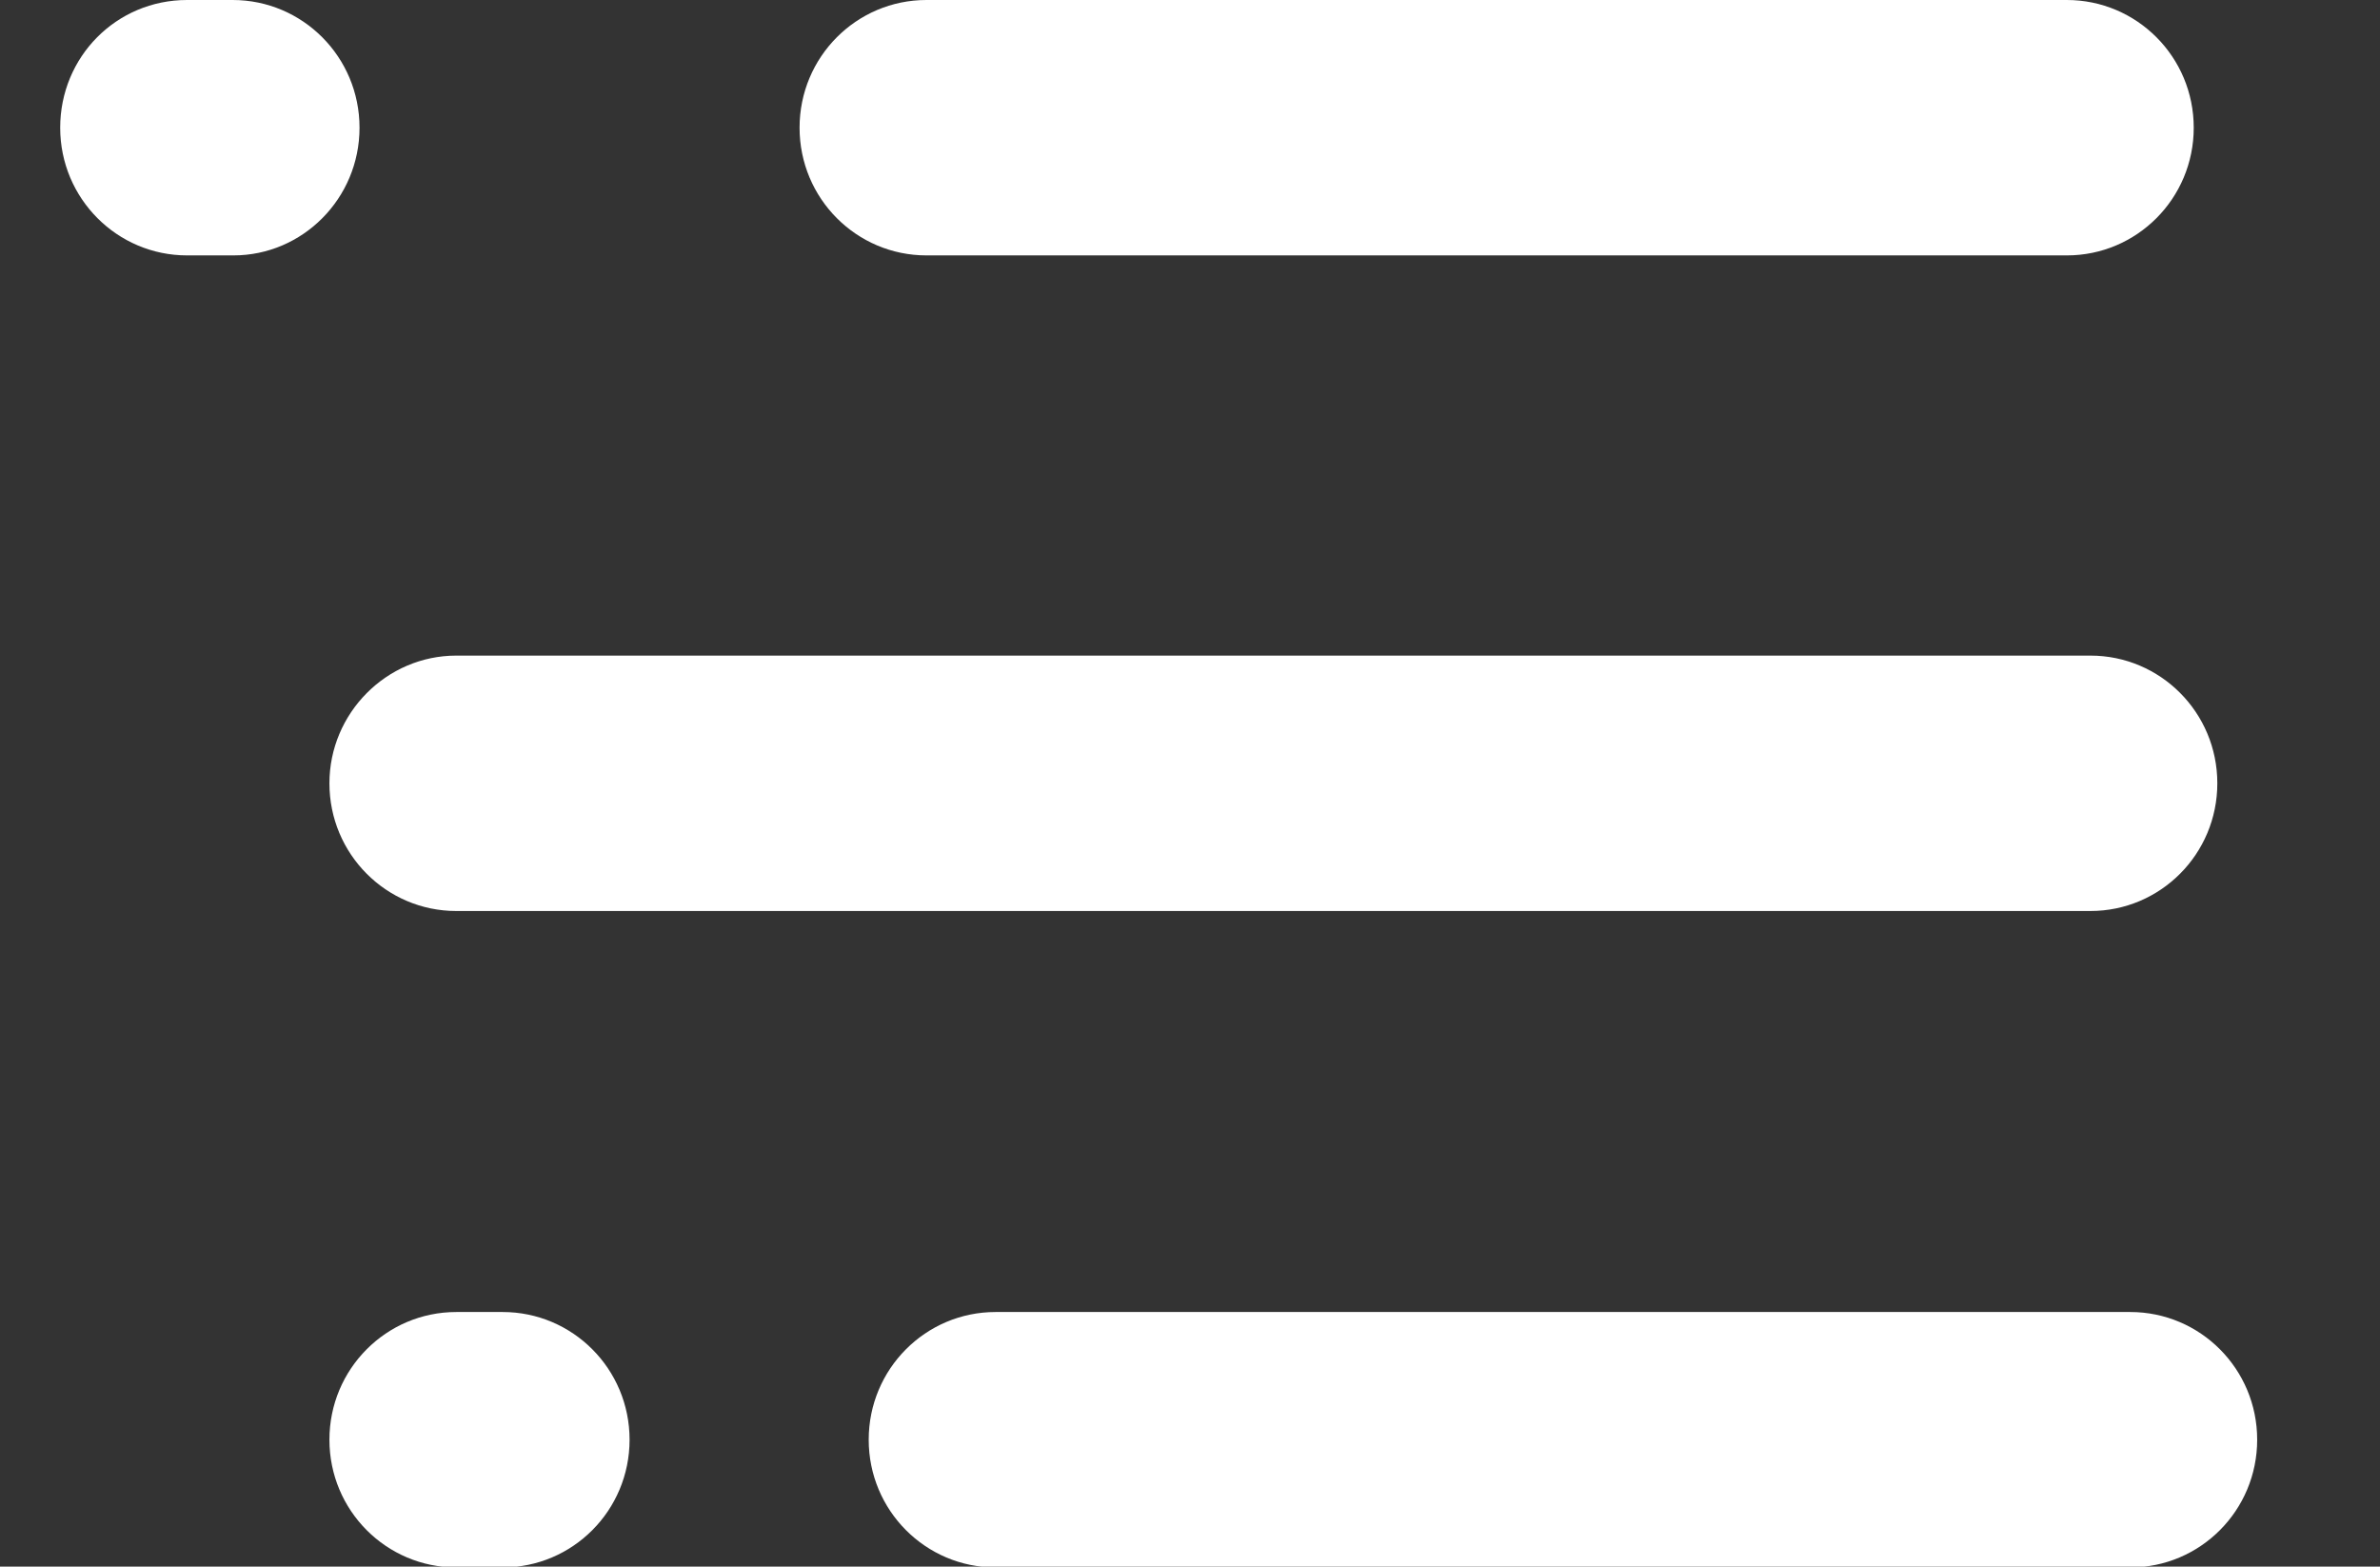 <svg id="Layer_1" xmlns="http://www.w3.org/2000/svg" viewBox="0 0 292.6 192.6"><rect x="0" y="0" width="292.6" height="192.6" fill="#333333" stroke="none"/><style>.st0{fill:#fff}</style><path class="st0" d="M40.5 96.3c0 8.7 7 15.7 15.6 15.7H257c8.6 0 15.6-7 15.6-15.7s-7-15.7-15.6-15.7H56.1c-8.6 0-15.6 7.1-15.6 15.7zM269.7 15.7c0-8.7-7-15.7-15.6-15.7H113.9c-8.6 0-15.6 7-15.6 15.7s7 15.7 15.6 15.7h140.2c8.6 0 15.6-7 15.6-15.7zM106.8 177c0 8.7 7 15.7 15.6 15.7h139.5c8.6 0 15.6-7 15.6-15.7s-7-15.7-15.6-15.7H122.4c-8.6 0-15.6 7-15.6 15.7zM40.5 177c0 8.7 7 15.7 15.6 15.7h5.7c8.6 0 15.6-7 15.6-15.7s-7-15.7-15.6-15.7h-5.7c-8.6 0-15.6 7-15.6 15.7zM44.2 15.7C44.2 7 37.2 0 28.6 0H23C14.3 0 7.4 7 7.4 15.7s7 15.7 15.6 15.7h5.7c8.5 0 15.5-7 15.5-15.7z"/></svg>